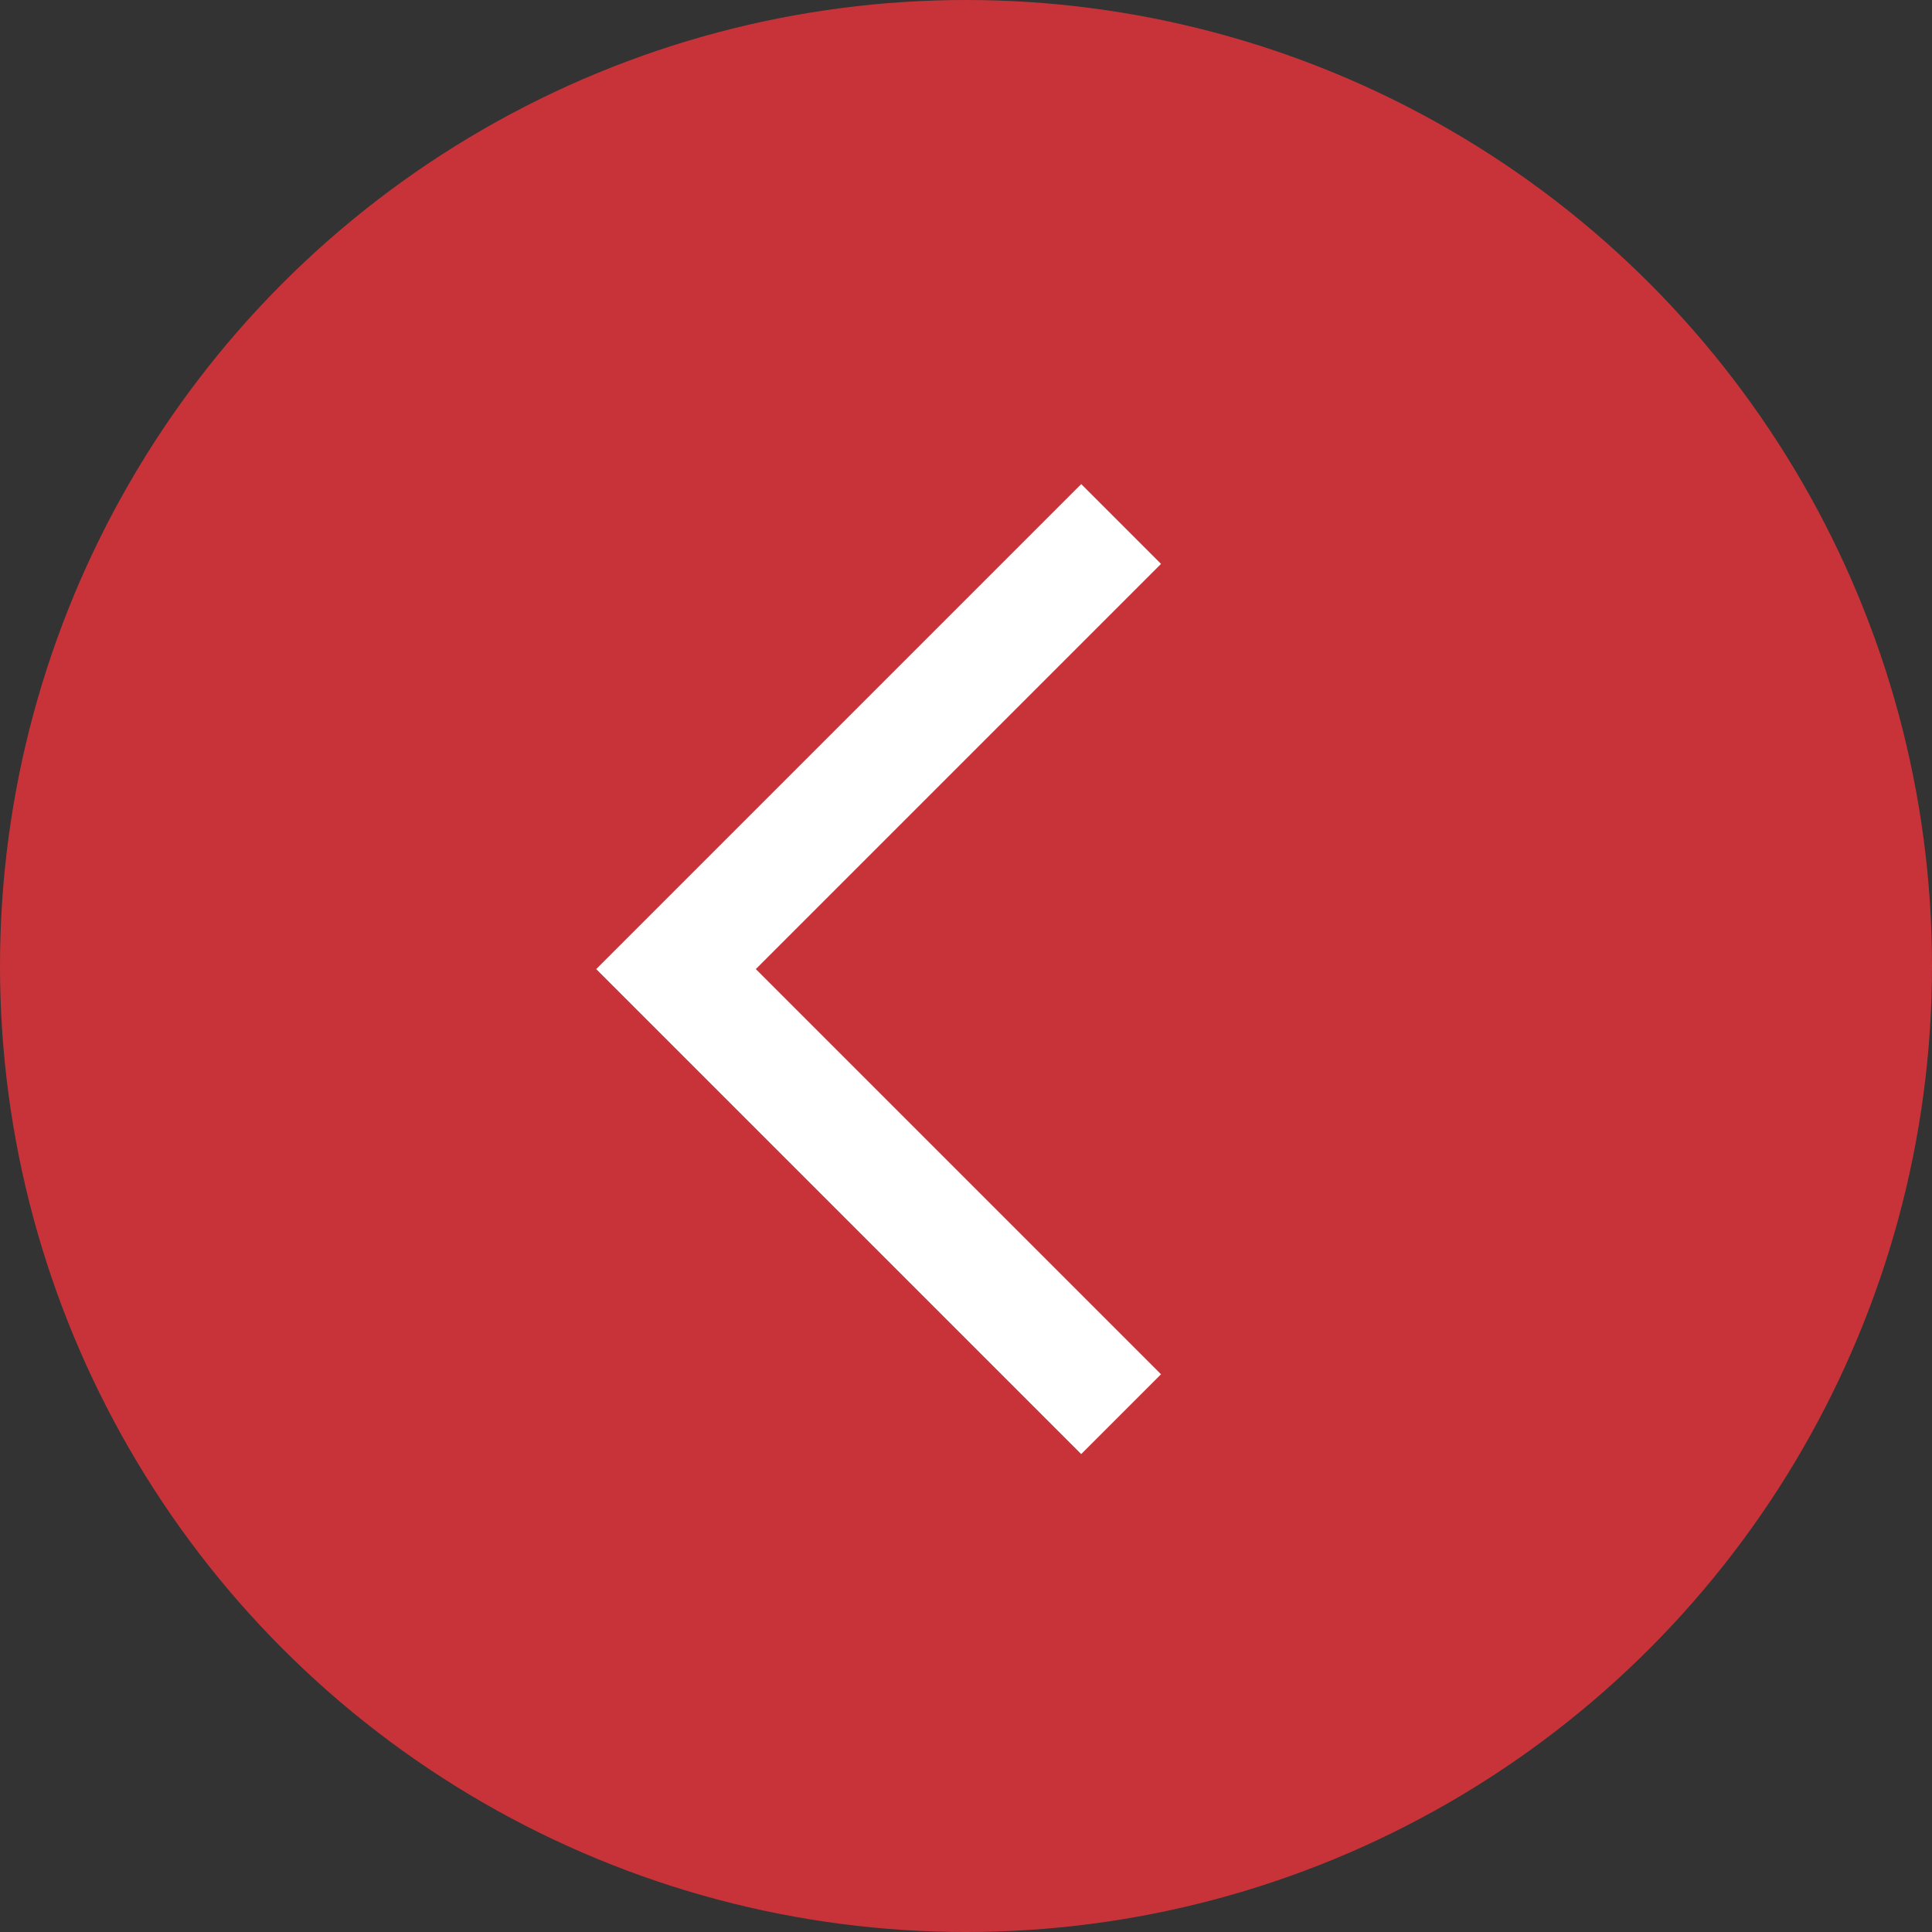 <svg xmlns="http://www.w3.org/2000/svg" width="51.354" height="51.354" viewBox="0 0 51.354 51.354">
  <rect x="0" y="0" width="51.354" height="51.354" fill="#333333" stroke="none"/>
  <g id="Gruppe_410" data-name="Gruppe 410" transform="translate(-300.323 -516.323)">
    <g id="Gruppe_408" data-name="Gruppe 408" transform="translate(13.323 35.323)">
      <circle id="Ellipse_96" data-name="Ellipse 96" cx="25.677" cy="25.677" r="25.677" transform="translate(287 481)" fill="#ee343b" opacity="0.796"/>
      <path id="Pfad_2688" data-name="Pfad 2688" d="M234.218,154.887l-11.831,11.831,11.831,11.831" transform="translate(82.582 340.041)" fill="none" stroke="#fff" stroke-miterlimit="10" stroke-width="3"/>
    </g>
  </g>
</svg>
